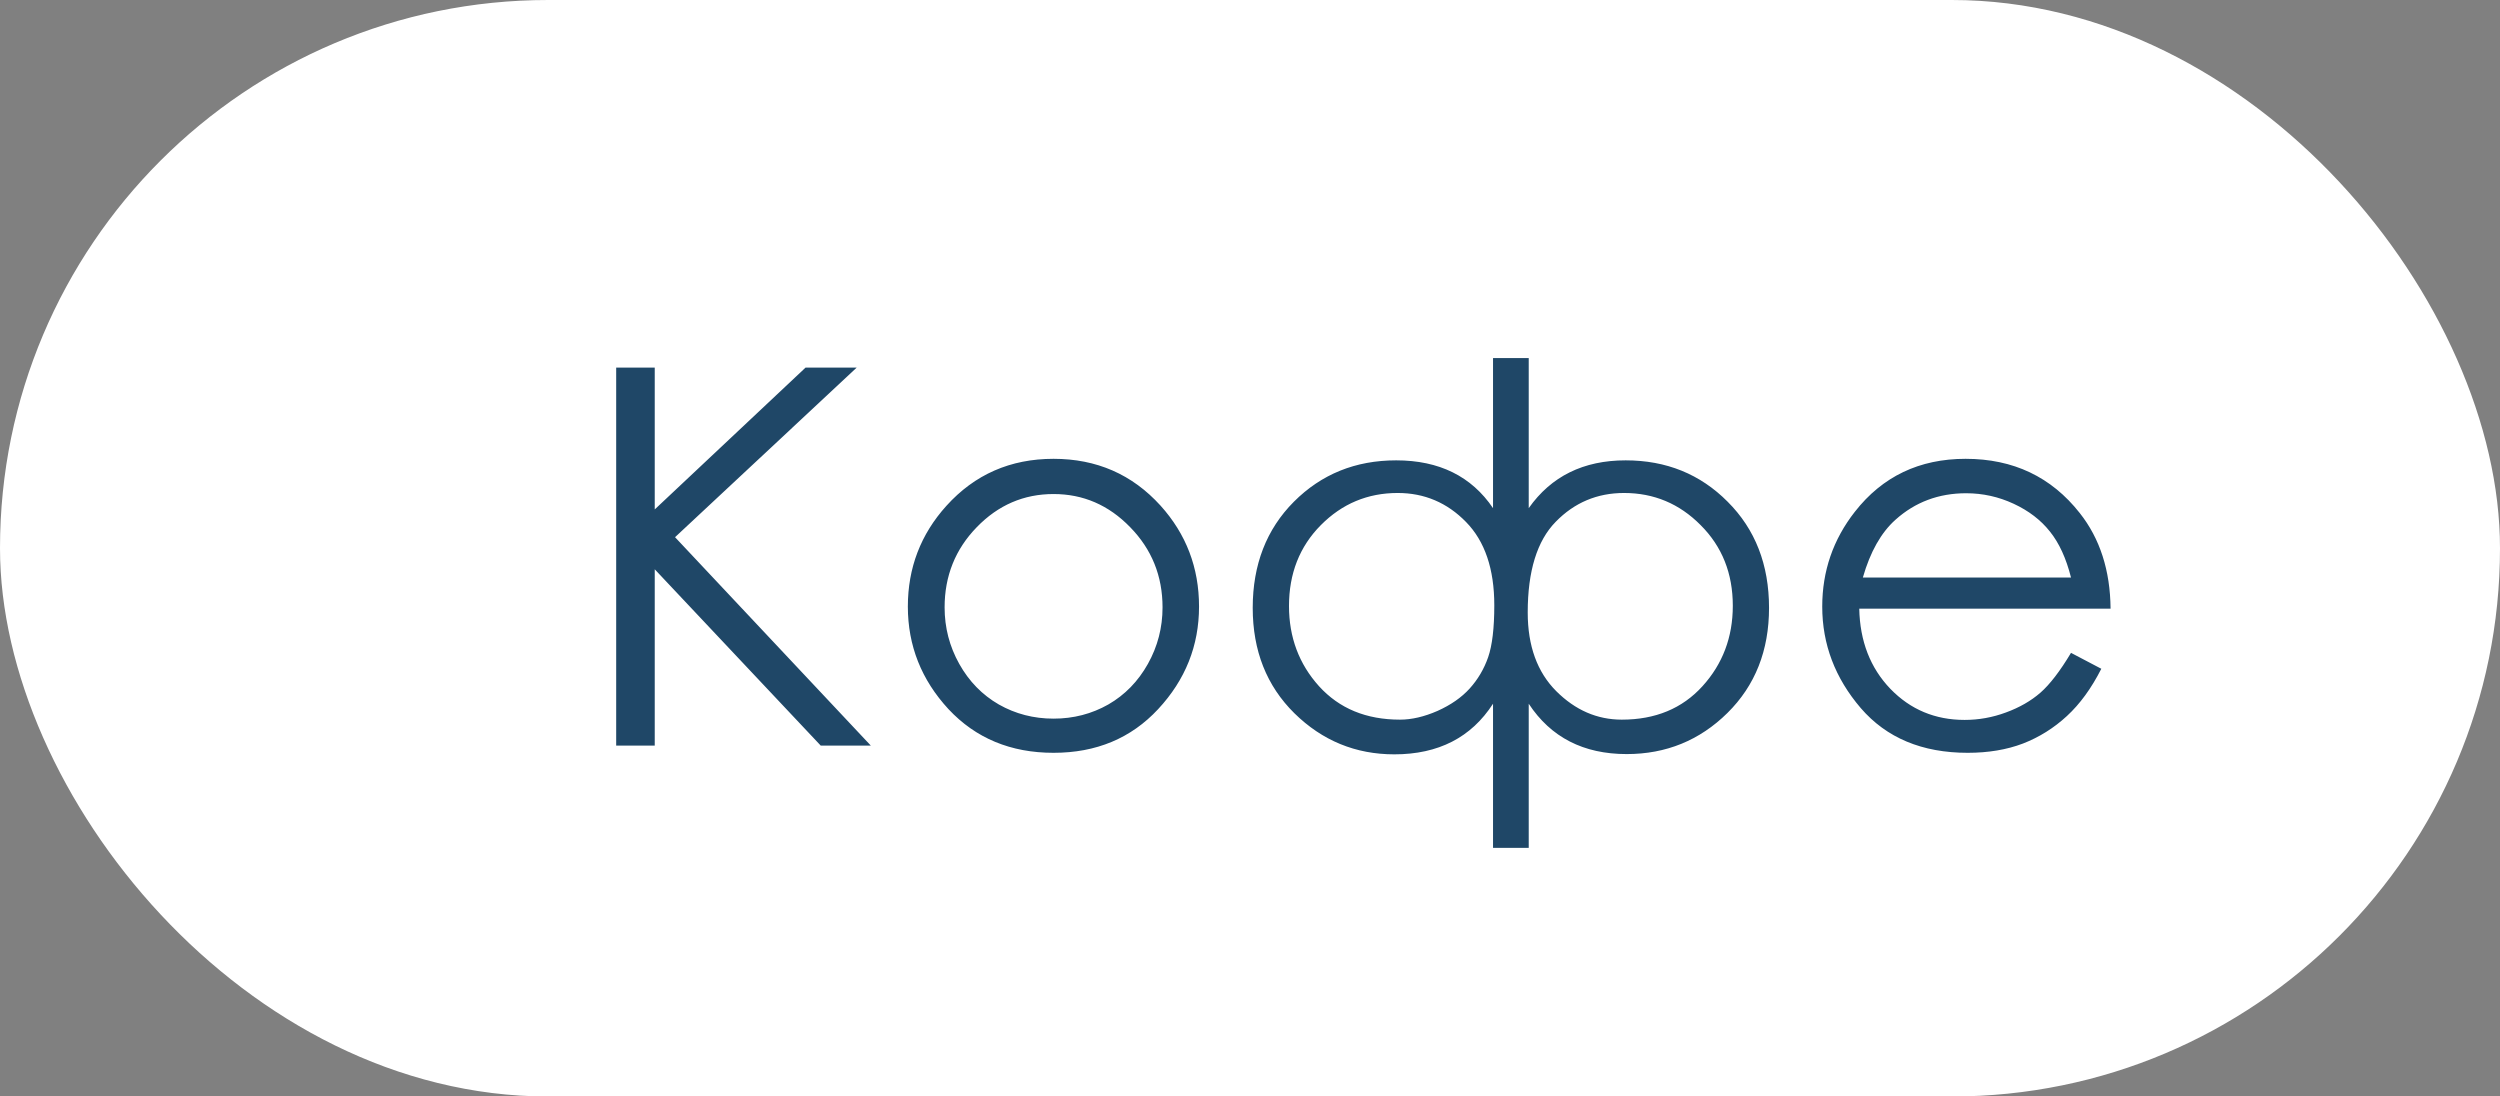 <?xml version="1.0" encoding="UTF-8"?> <svg xmlns="http://www.w3.org/2000/svg" width="57" height="25" viewBox="0 0 57 25" fill="none"><rect x="0" y="0" width="57" height="25" fill="#808080" stroke="none"/><rect width="57" height="25" rx="12.5" fill="white"></rect><path d="M14.049 8.381H14.928V11.615L18.367 8.381H19.533L15.391 12.248L19.855 17H18.713L14.928 12.98V17H14.049V8.381ZM24.021 10.461C25.002 10.461 25.814 10.816 26.459 11.527C27.045 12.176 27.338 12.943 27.338 13.83C27.338 14.721 27.027 15.5 26.406 16.168C25.789 16.832 24.994 17.164 24.021 17.164C23.045 17.164 22.246 16.832 21.625 16.168C21.008 15.5 20.699 14.721 20.699 13.83C20.699 12.947 20.992 12.182 21.578 11.533C22.223 10.818 23.037 10.461 24.021 10.461ZM24.021 11.264C23.342 11.264 22.758 11.516 22.27 12.02C21.781 12.523 21.537 13.133 21.537 13.848C21.537 14.309 21.648 14.738 21.871 15.137C22.094 15.535 22.395 15.844 22.773 16.062C23.152 16.277 23.568 16.385 24.021 16.385C24.475 16.385 24.891 16.277 25.27 16.062C25.648 15.844 25.949 15.535 26.172 15.137C26.395 14.738 26.506 14.309 26.506 13.848C26.506 13.133 26.26 12.523 25.768 12.02C25.279 11.516 24.697 11.264 24.021 11.264ZM34.041 8.164H34.855V11.586C35.367 10.859 36.103 10.496 37.065 10.496C37.99 10.496 38.766 10.81 39.391 11.44C40.02 12.068 40.334 12.875 40.334 13.859C40.334 14.832 40.018 15.631 39.385 16.256C38.752 16.881 37.986 17.193 37.088 17.193C36.103 17.193 35.359 16.811 34.855 16.045V19.332H34.041V16.045C33.545 16.814 32.795 17.199 31.791 17.199C30.908 17.199 30.148 16.887 29.512 16.262C28.879 15.637 28.562 14.836 28.562 13.859C28.562 12.875 28.875 12.068 29.5 11.44C30.129 10.81 30.906 10.496 31.832 10.496C32.812 10.496 33.549 10.859 34.041 11.586V8.164ZM34.832 13.965C34.832 14.727 35.049 15.324 35.482 15.758C35.916 16.191 36.414 16.408 36.977 16.408C37.742 16.408 38.355 16.154 38.816 15.646C39.277 15.139 39.508 14.527 39.508 13.812C39.508 13.074 39.264 12.461 38.775 11.973C38.291 11.484 37.709 11.24 37.029 11.24C36.416 11.24 35.897 11.459 35.471 11.896C35.045 12.33 34.832 13.02 34.832 13.965ZM29.389 13.818C29.389 14.529 29.617 15.139 30.074 15.646C30.535 16.154 31.15 16.408 31.92 16.408C32.185 16.408 32.471 16.342 32.775 16.209C33.08 16.072 33.324 15.902 33.508 15.699C33.695 15.492 33.836 15.254 33.93 14.984C34.023 14.715 34.07 14.32 34.07 13.801C34.07 12.973 33.855 12.34 33.426 11.902C32.996 11.461 32.477 11.24 31.867 11.24C31.184 11.24 30.6 11.484 30.115 11.973C29.631 12.461 29.389 13.076 29.389 13.818ZM47.219 14.885L47.91 15.248C47.684 15.693 47.422 16.053 47.125 16.326C46.828 16.6 46.494 16.809 46.123 16.953C45.752 17.094 45.332 17.164 44.863 17.164C43.824 17.164 43.012 16.824 42.426 16.145C41.84 15.461 41.547 14.69 41.547 13.83C41.547 13.021 41.795 12.301 42.291 11.668C42.92 10.863 43.762 10.461 44.816 10.461C45.902 10.461 46.77 10.873 47.418 11.697C47.879 12.279 48.113 13.006 48.121 13.877H42.391C42.406 14.619 42.643 15.229 43.1 15.705C43.557 16.178 44.121 16.414 44.793 16.414C45.117 16.414 45.432 16.357 45.736 16.244C46.045 16.131 46.307 15.98 46.522 15.793C46.736 15.605 46.969 15.303 47.219 14.885ZM47.219 13.168C47.109 12.73 46.949 12.381 46.738 12.119C46.531 11.857 46.256 11.646 45.912 11.486C45.568 11.326 45.207 11.246 44.828 11.246C44.203 11.246 43.666 11.447 43.217 11.85C42.889 12.143 42.641 12.582 42.473 13.168H47.219Z" fill="#1F4767"></path></svg> 